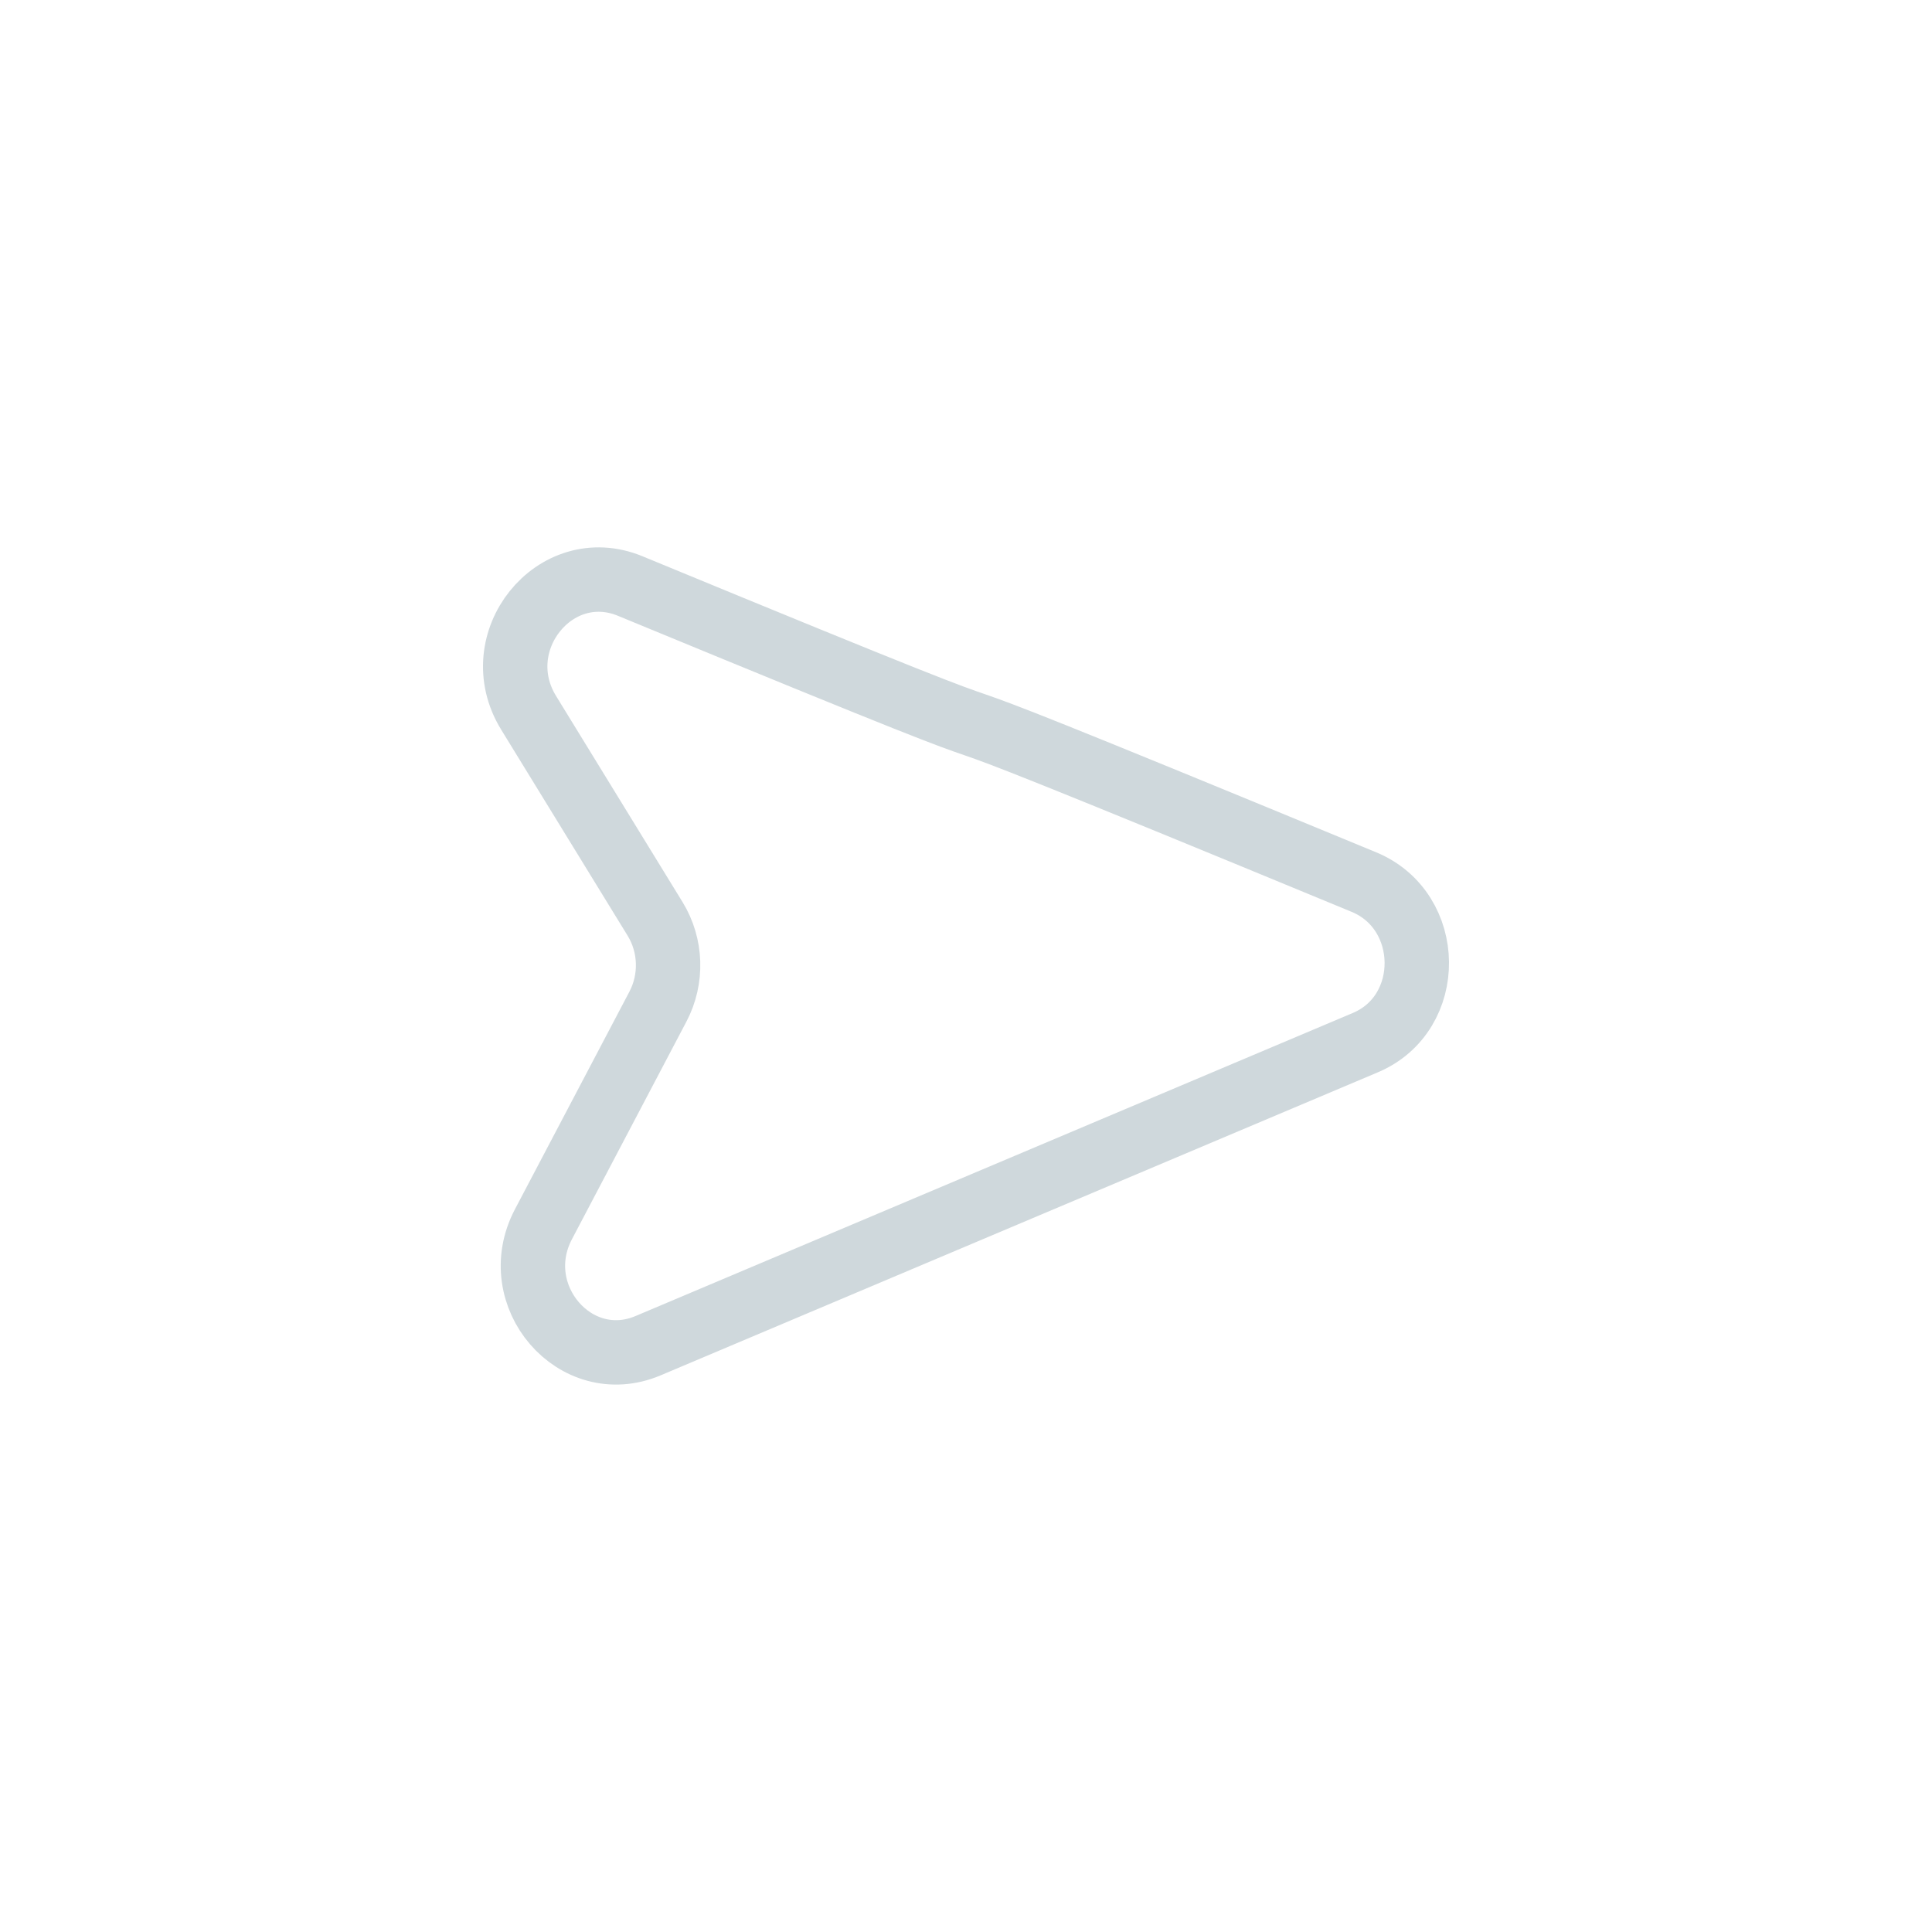 <?xml version="1.0" encoding="UTF-8"?>
<svg width="30px" height="30px" viewBox="0 0 30 30" version="1.1" xmlns="http://www.w3.org/2000/svg" xmlns:xlink="http://www.w3.org/1999/xlink">
    <title>Icono disabled@1x</title>
    <g id="V1" stroke="none" stroke-width="1" fill="none" fill-rule="evenodd">
        <g id="Chatbot-DiGO" transform="translate(-370, -496)">
            <g id="Chatbot---No-cliente" transform="translate(50, 50)">
                <g id="Input" transform="translate(12, 440)">
                    <g id="Icono-disabled" transform="translate(308, 6)">
                        <rect id="Caja" x="0" y="0" width="30" height="30"></rect>
                        <path d="M9.786,9.1 C19.088,12.94 10.97,9.477 21.179,13.697 C22.26,14.144 22.28,15.735 21.201,16.19 L10.063,20.896 C8.936,21.372 7.856,20.119 8.438,19.011 L10.216,15.631 C10.442,15.202 10.425,14.68 10.172,14.268 L8.208,11.068 C7.533,9.968 8.618,8.618 9.786,9.1 Z" id="Icono" stroke="#CFD8DC"></path>
                    </g>
                </g>
            </g>
        </g>
    </g>
</svg>